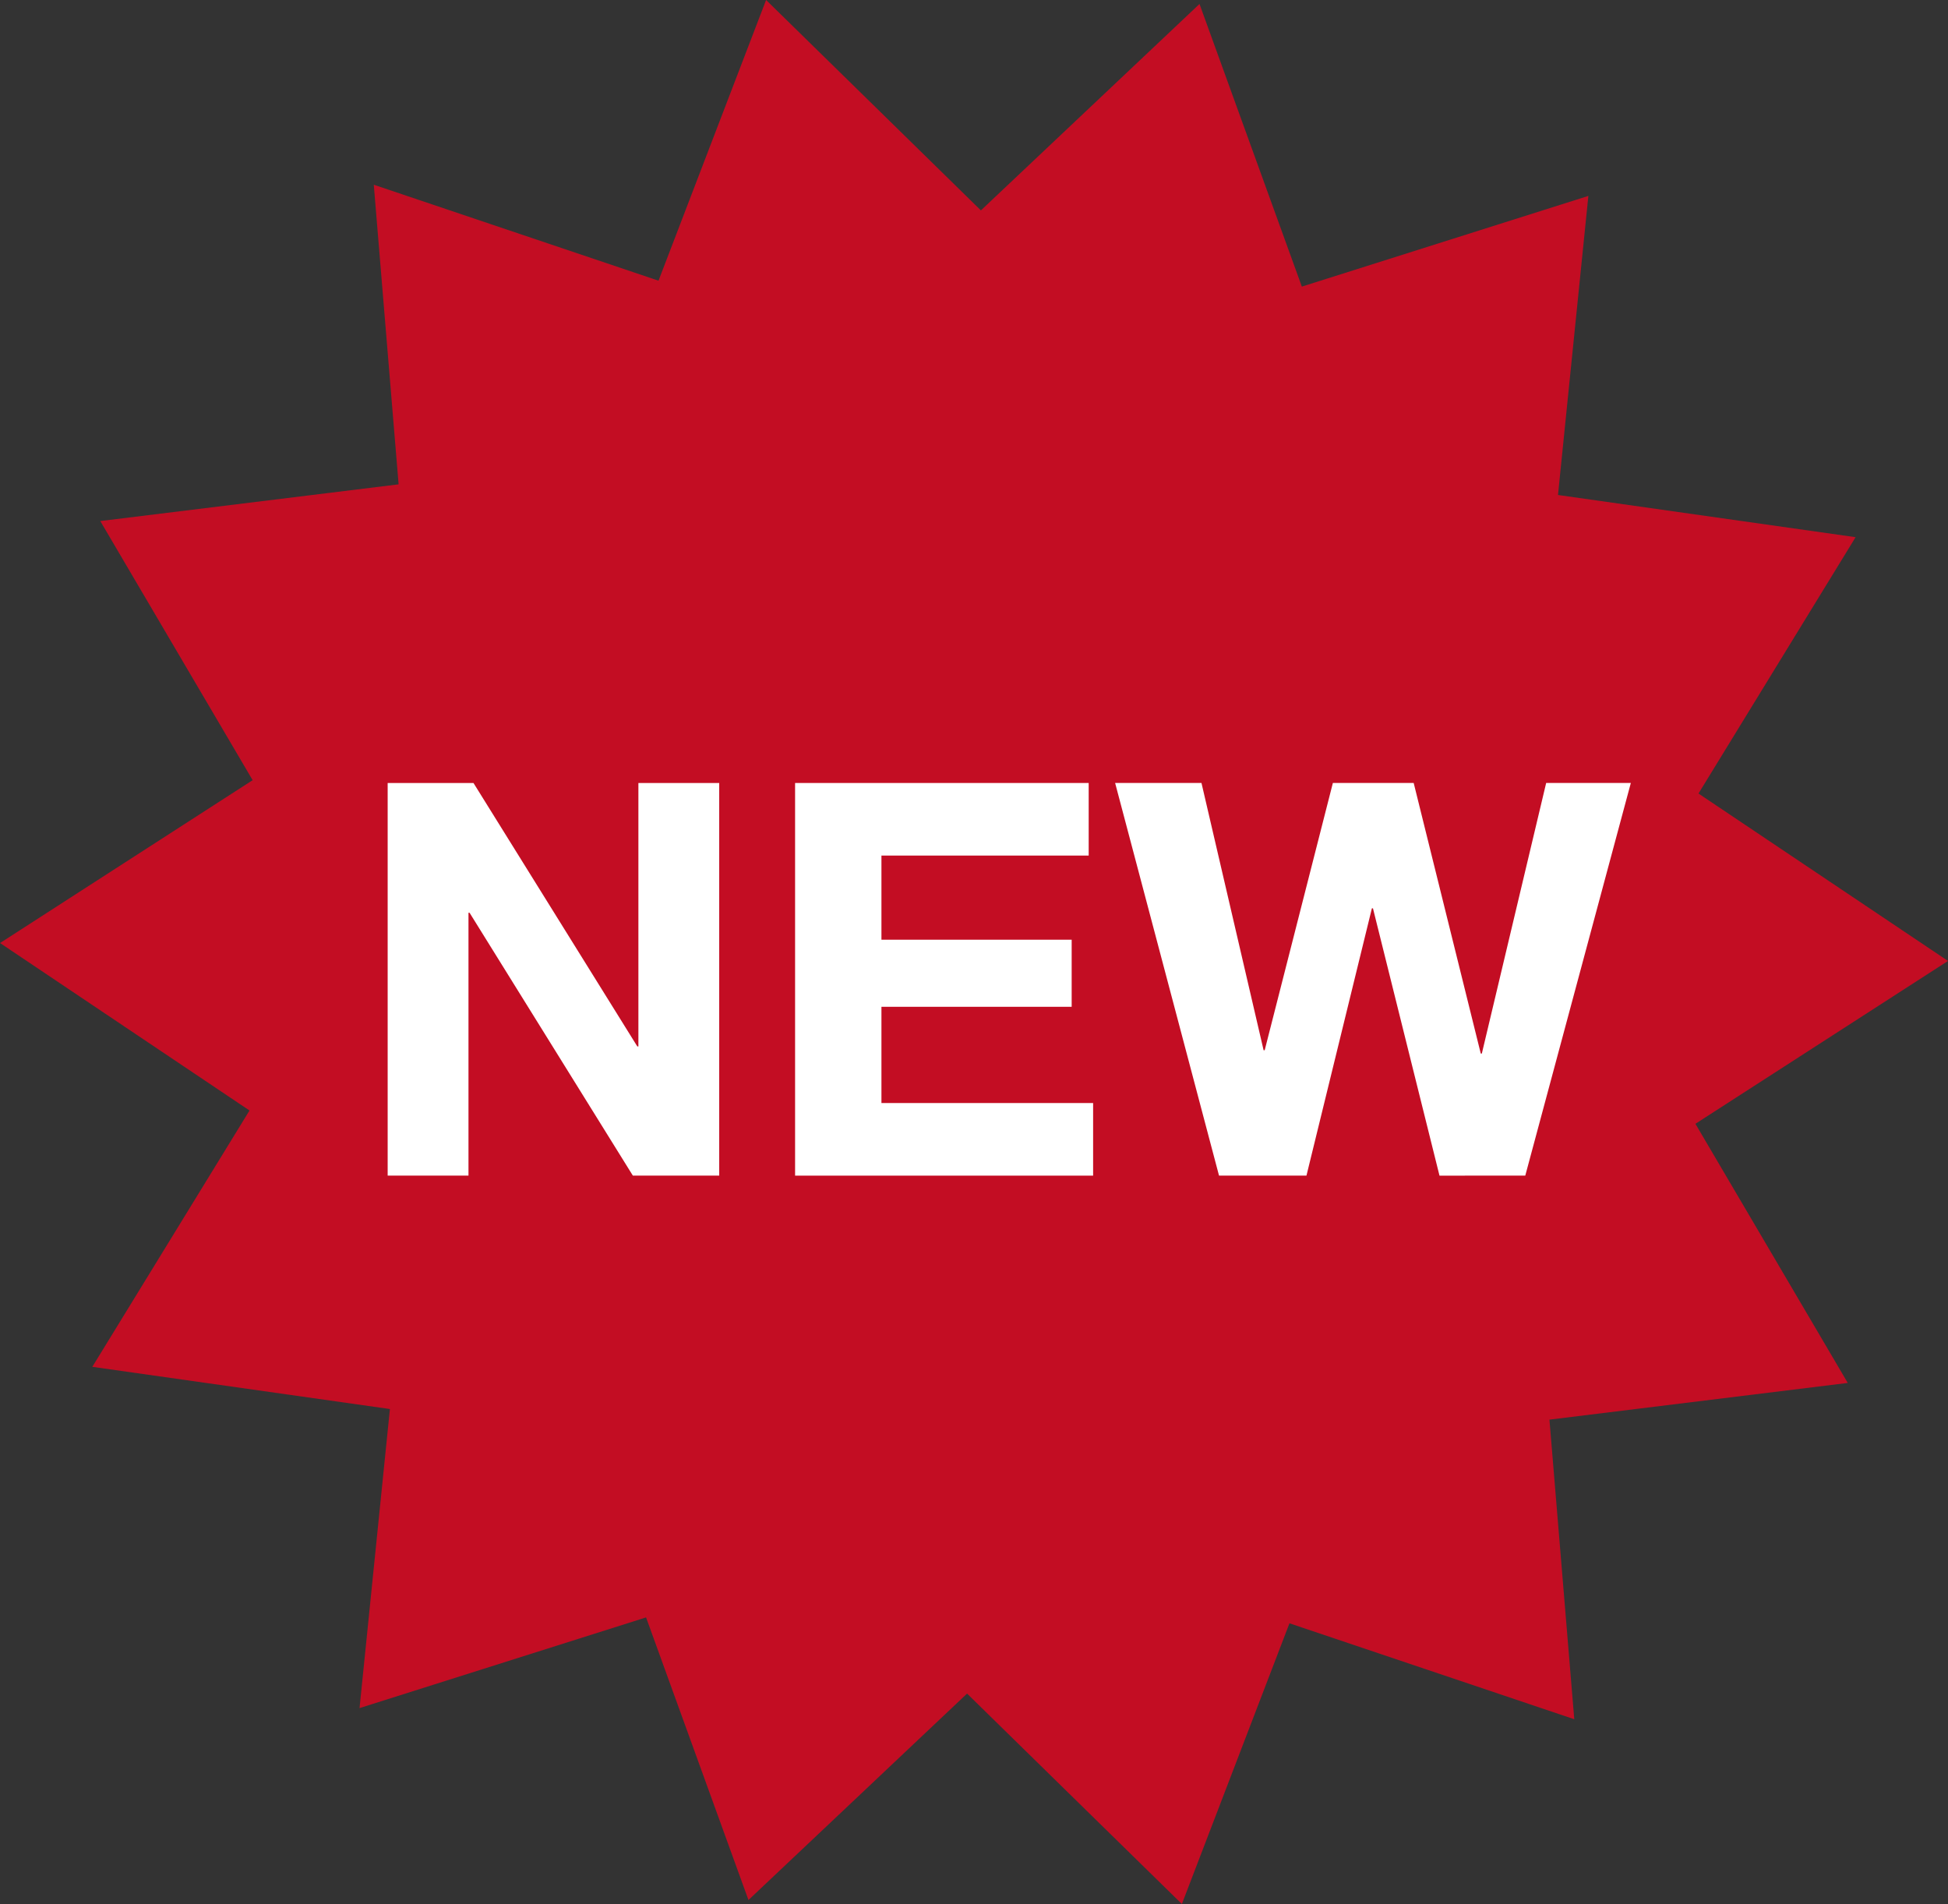 <svg xmlns="http://www.w3.org/2000/svg" width="180.466" height="176.349" viewBox="0 0 180.466 176.349">
  <rect x="0" y="0" width="180.466" height="176.349" fill="#333333" stroke="none"/>
  <g id="vision_01" transform="translate(-3.564 -3.487)">
    <path id="パス_349" data-name="パス 349" d="M198.661,106.807l-23.4,15.084,14.114,24-27.637,3.4,2.3,27.749-26.385-8.886-9.967,26-19.9-19.49-20.252,19.12-9.487-26.176-26.544,8.4,2.814-27.7-27.57-3.909L41.31,120.659,18.2,105.147l23.4-15.084-14.114-24,27.637-3.4-2.3-27.75L79.2,43.8l9.967-26,19.9,19.49,20.252-19.12L138.8,44.348l26.544-8.4-2.814,27.7,27.57,3.91L175.546,91.3Z" transform="translate(-14.631 -14.315)" fill="#c30d23"/>
    <path id="パス_353" data-name="パス 353" d="M575.574,424.356,569.411,399.6h-.1l-6.061,24.754h-8.1l-9.626-36.367h8l5.756,24.754h.1l6.316-24.754h7.487l6.214,25.06h.1l5.959-25.06H593.3l-9.779,36.367Z" transform="translate(-438.653 -311.98)" fill="#fff"/>
    <path id="パス_351" data-name="パス 351" d="M209.49,387.989l15.178,24.4h.1v-24.4h7.487v36.367h-8l-15.128-24.347h-.1v24.347h-7.487V387.989Z" transform="translate(-162.062 -311.981)" fill="#fff"/>
    <path id="パス_352" data-name="パス 352" d="M421.4,387.989v6.723H402.2v7.793h17.623v6.214H402.2v8.914h19.61v6.724H394.2V387.989Z" transform="translate(-316.978 -311.981)" fill="#fff"/>
  </g>
</svg>
